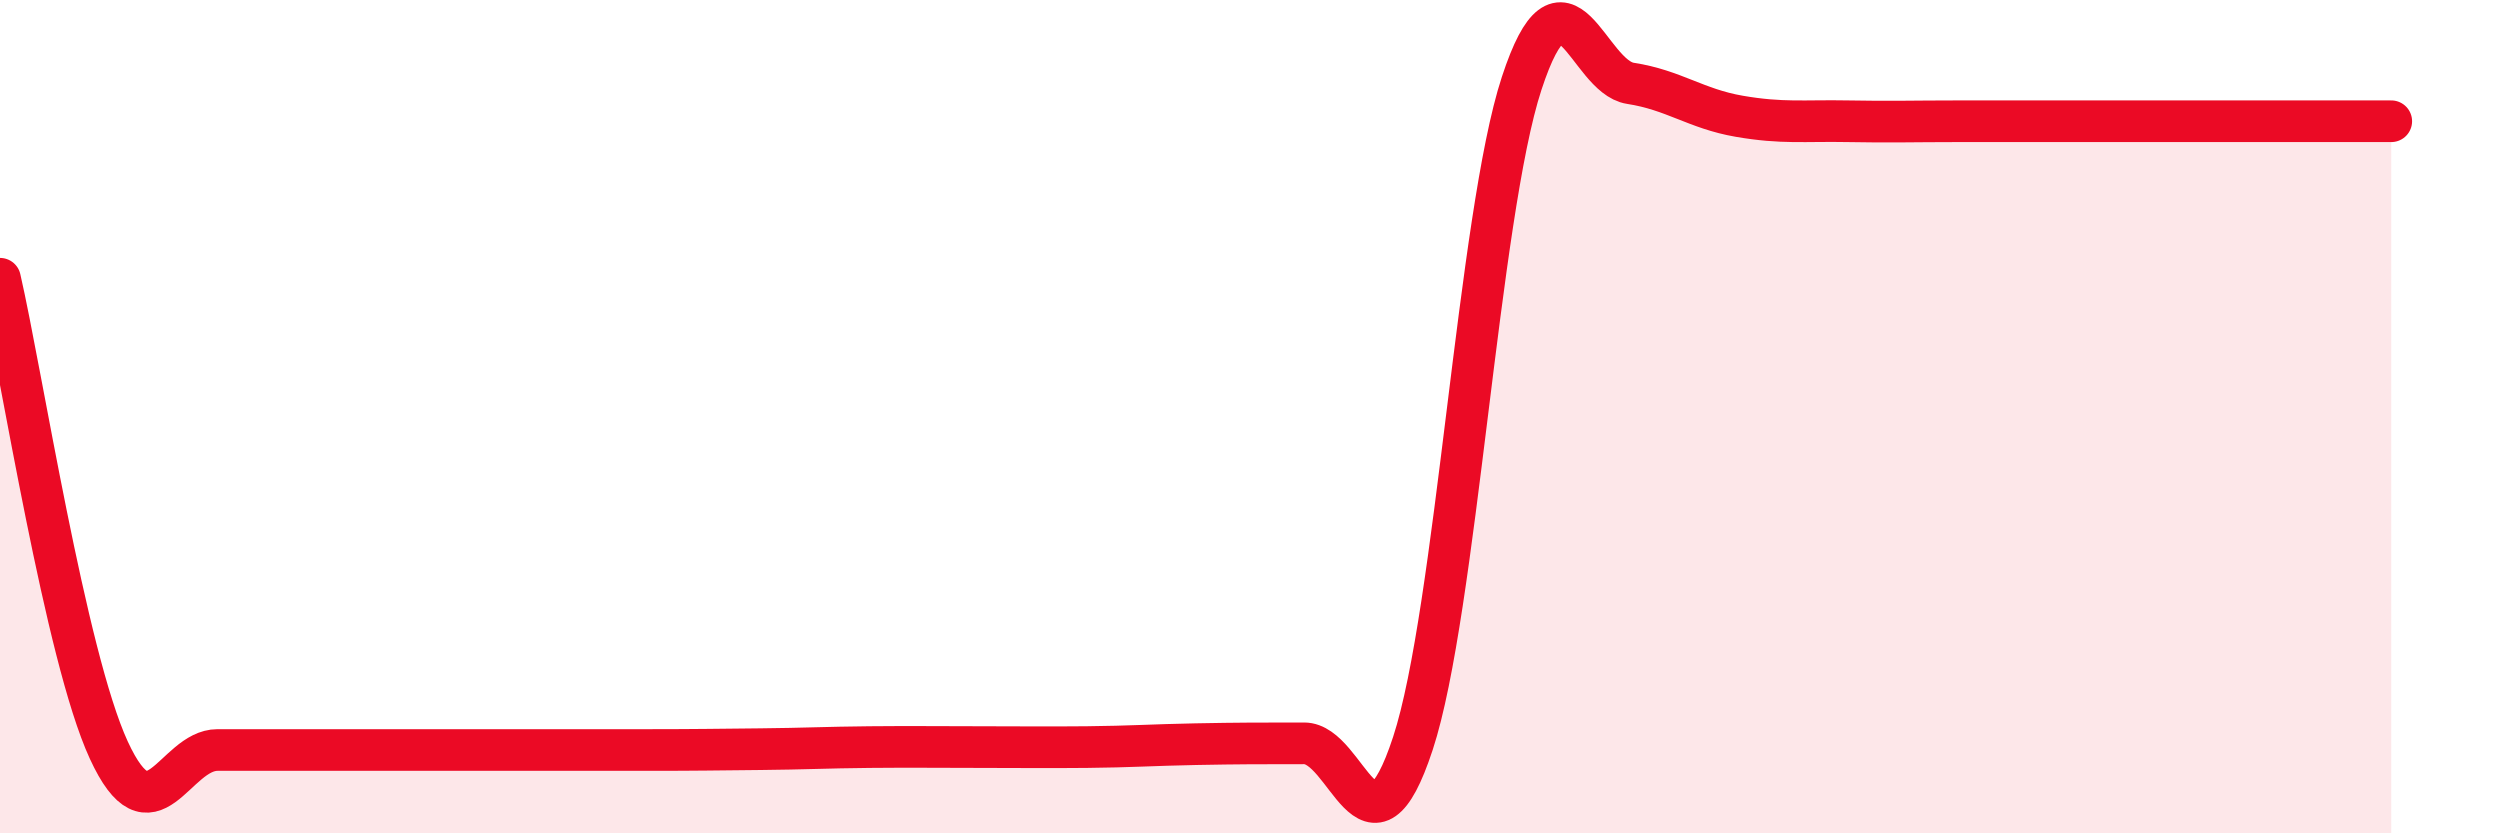 
    <svg width="60" height="20" viewBox="0 0 60 20" xmlns="http://www.w3.org/2000/svg">
      <path
        d="M 0,6.69 C 0.52,8.95 1.57,15.74 2.61,18 C 3.65,20.26 4.18,18 5.22,18 C 6.26,18 6.79,18 7.83,18 C 8.87,18 9.39,18 10.43,18 C 11.47,18 12,18 13.04,18 C 14.08,18 14.61,18 15.65,18 C 16.69,18 17.22,17.99 18.26,17.98 C 19.3,17.97 19.83,17.94 20.87,17.93 C 21.91,17.92 22.44,17.93 23.48,17.93 C 24.52,17.93 25.05,17.94 26.09,17.93 C 27.13,17.92 27.66,17.88 28.7,17.86 C 29.74,17.84 30.26,17.84 31.3,17.84 C 32.34,17.84 32.87,21.01 33.91,17.84 C 34.95,14.67 35.48,5.17 36.52,2 C 37.56,-1.17 38.09,1.84 39.13,2 C 40.17,2.16 40.7,2.61 41.74,2.79 C 42.78,2.97 43.31,2.89 44.35,2.91 C 45.39,2.93 45.92,2.91 46.96,2.91 C 48,2.91 48.53,2.91 49.57,2.91 C 50.61,2.91 51.13,2.91 52.17,2.91 C 53.21,2.91 53.74,2.91 54.78,2.91 C 55.82,2.91 56.87,2.91 57.39,2.91L57.39 20L0 20Z"
        fill="#EB0A25"
        opacity="0.1"
        stroke-linecap="round"
        stroke-linejoin="round"
      />
      <path
        d="M 0,6.69 C 0.52,8.95 1.57,15.74 2.61,18 C 3.65,20.26 4.18,18 5.22,18 C 6.26,18 6.79,18 7.83,18 C 8.87,18 9.39,18 10.43,18 C 11.47,18 12,18 13.04,18 C 14.08,18 14.61,18 15.65,18 C 16.69,18 17.22,17.99 18.26,17.98 C 19.3,17.97 19.83,17.94 20.87,17.93 C 21.91,17.92 22.44,17.93 23.48,17.93 C 24.52,17.93 25.05,17.94 26.09,17.93 C 27.13,17.92 27.66,17.88 28.7,17.86 C 29.74,17.84 30.26,17.84 31.3,17.84 C 32.34,17.84 32.87,21.01 33.91,17.84 C 34.95,14.67 35.48,5.17 36.52,2 C 37.56,-1.17 38.09,1.84 39.13,2 C 40.17,2.16 40.7,2.61 41.74,2.79 C 42.78,2.97 43.31,2.89 44.35,2.91 C 45.39,2.93 45.92,2.91 46.96,2.91 C 48,2.91 48.53,2.91 49.57,2.91 C 50.61,2.91 51.13,2.91 52.17,2.91 C 53.21,2.91 53.74,2.91 54.78,2.91 C 55.82,2.91 56.87,2.91 57.39,2.91"
        stroke="#EB0A25"
        stroke-width="1"
        fill="none"
        stroke-linecap="round"
        stroke-linejoin="round"
      />
    </svg>
  